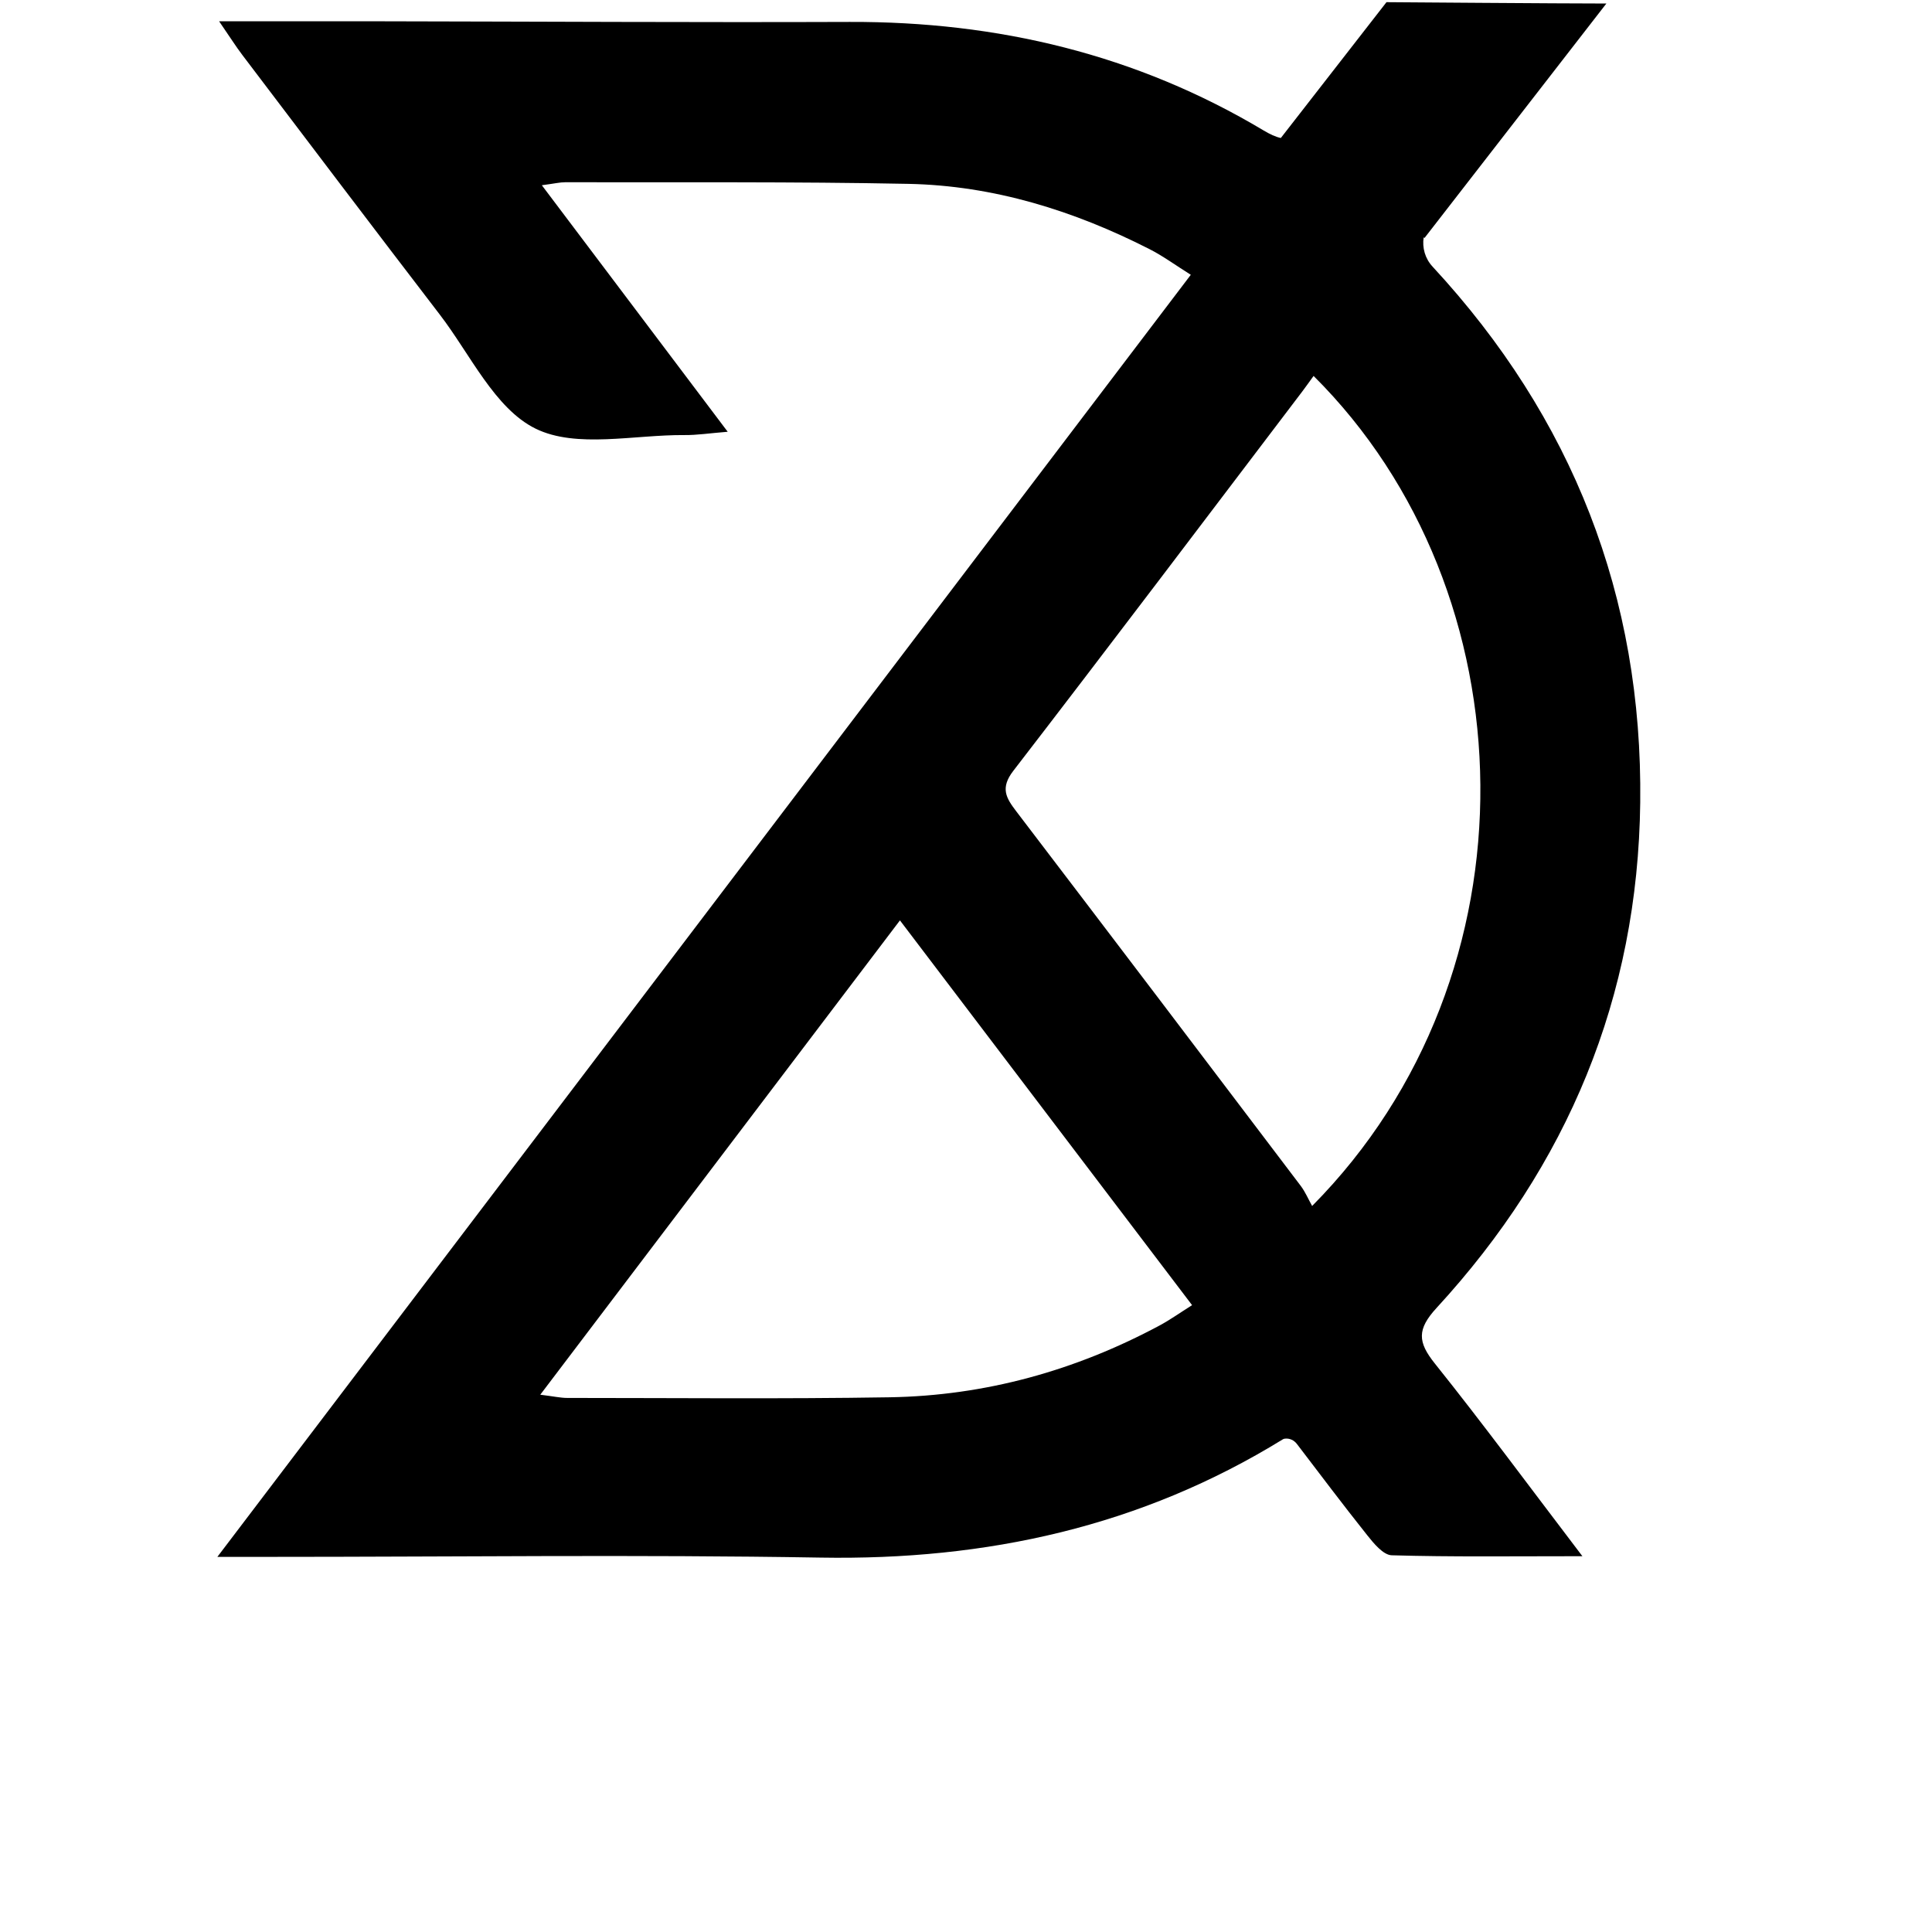 <svg 
  xmlns="http://www.w3.org/2000/svg" 
  viewBox="500 150 900 900"
  width="32" 
  height="32"
  fill="currentColor"
>
  <path d="M1264.08,523.88c1.16-95.98-31.56-179.28-96.73-249.67c-3.51-3.78-4.9-8.84-4.15-13.63l0.4,0.27l84.71-109.21
    c-19.99,0-102.43-0.63-102.43-0.63l-49.22,63.27c-2.4-0.5-5.05-1.73-8.01-3.5c-59.3-35.46-123.96-50.79-192.8-50.57
    c-72.59,0.26-145.17-0.17-217.77-0.29c-24.23-0.04-48.45-0.01-76.01-0.01c5.14,7.48,7.82,11.75,10.86,15.75
    c30.59,40.34,61.14,80.73,91.95,120.9c14.25,18.57,25.6,43.76,44.6,53.11c19.03,9.35,45.94,2.81,69.4,3
    c5.74,0.06,11.48-0.84,20.11-1.54c-29.94-39.7-57.63-76.45-86.58-114.84c5.9-0.77,8.42-1.4,10.95-1.4
    c53.26,0.14,106.53-0.3,159.78,0.76c39.76,0.8,77.09,12.45,112.41,30.44c6.24,3.18,11.96,7.4,19.17,11.92L601.26,875.25h24.11
    c85.64,0.01,171.3-1.11,256.91,0.34c77.21,1.31,149.28-14.38,215.35-55.12c0.26-0.16,0.56-0.24,0.94-0.29
    c2.16-0.26,4.25,0.73,5.57,2.46c10.58,13.85,21.43,28.3,32.69,42.43c3.08,3.88,7.52,9.31,11.48,9.44
    c27.95,0.81,55.93,0.43,88.83,0.43c-24.98-32.81-46.31-61.73-68.75-89.78c-7.98-9.98-8.37-15.89,0.84-25.9
    C1230.31,692.85,1263,614.5,1264.08,523.88z M1040.18,767.46c-39.29,21.06-81.27,32.72-125.82,33.45
    c-50.04,0.81-100.12,0.31-150.17,0.3c-3,0-6-0.69-12.51-1.5C808.31,725.03,863,652.92,919.23,578.75
    c45.78,60.3,90.37,119.02,136.09,179.24C1049.54,761.63,1045.03,764.86,1040.18,767.46z M1111.24,711.79
    c-1.76-3.14-3.18-6.54-5.32-9.38c-44.11-58.23-88.25-116.44-132.54-174.51c-4.8-6.28-7.45-10.86-1.36-18.79
    c45.23-58.69,89.87-117.82,134.68-176.81c1.56-2.06,3.05-4.18,5.22-7.17C1213.05,425.69,1218.19,603.88,1111.24,711.79z"/>
</svg>